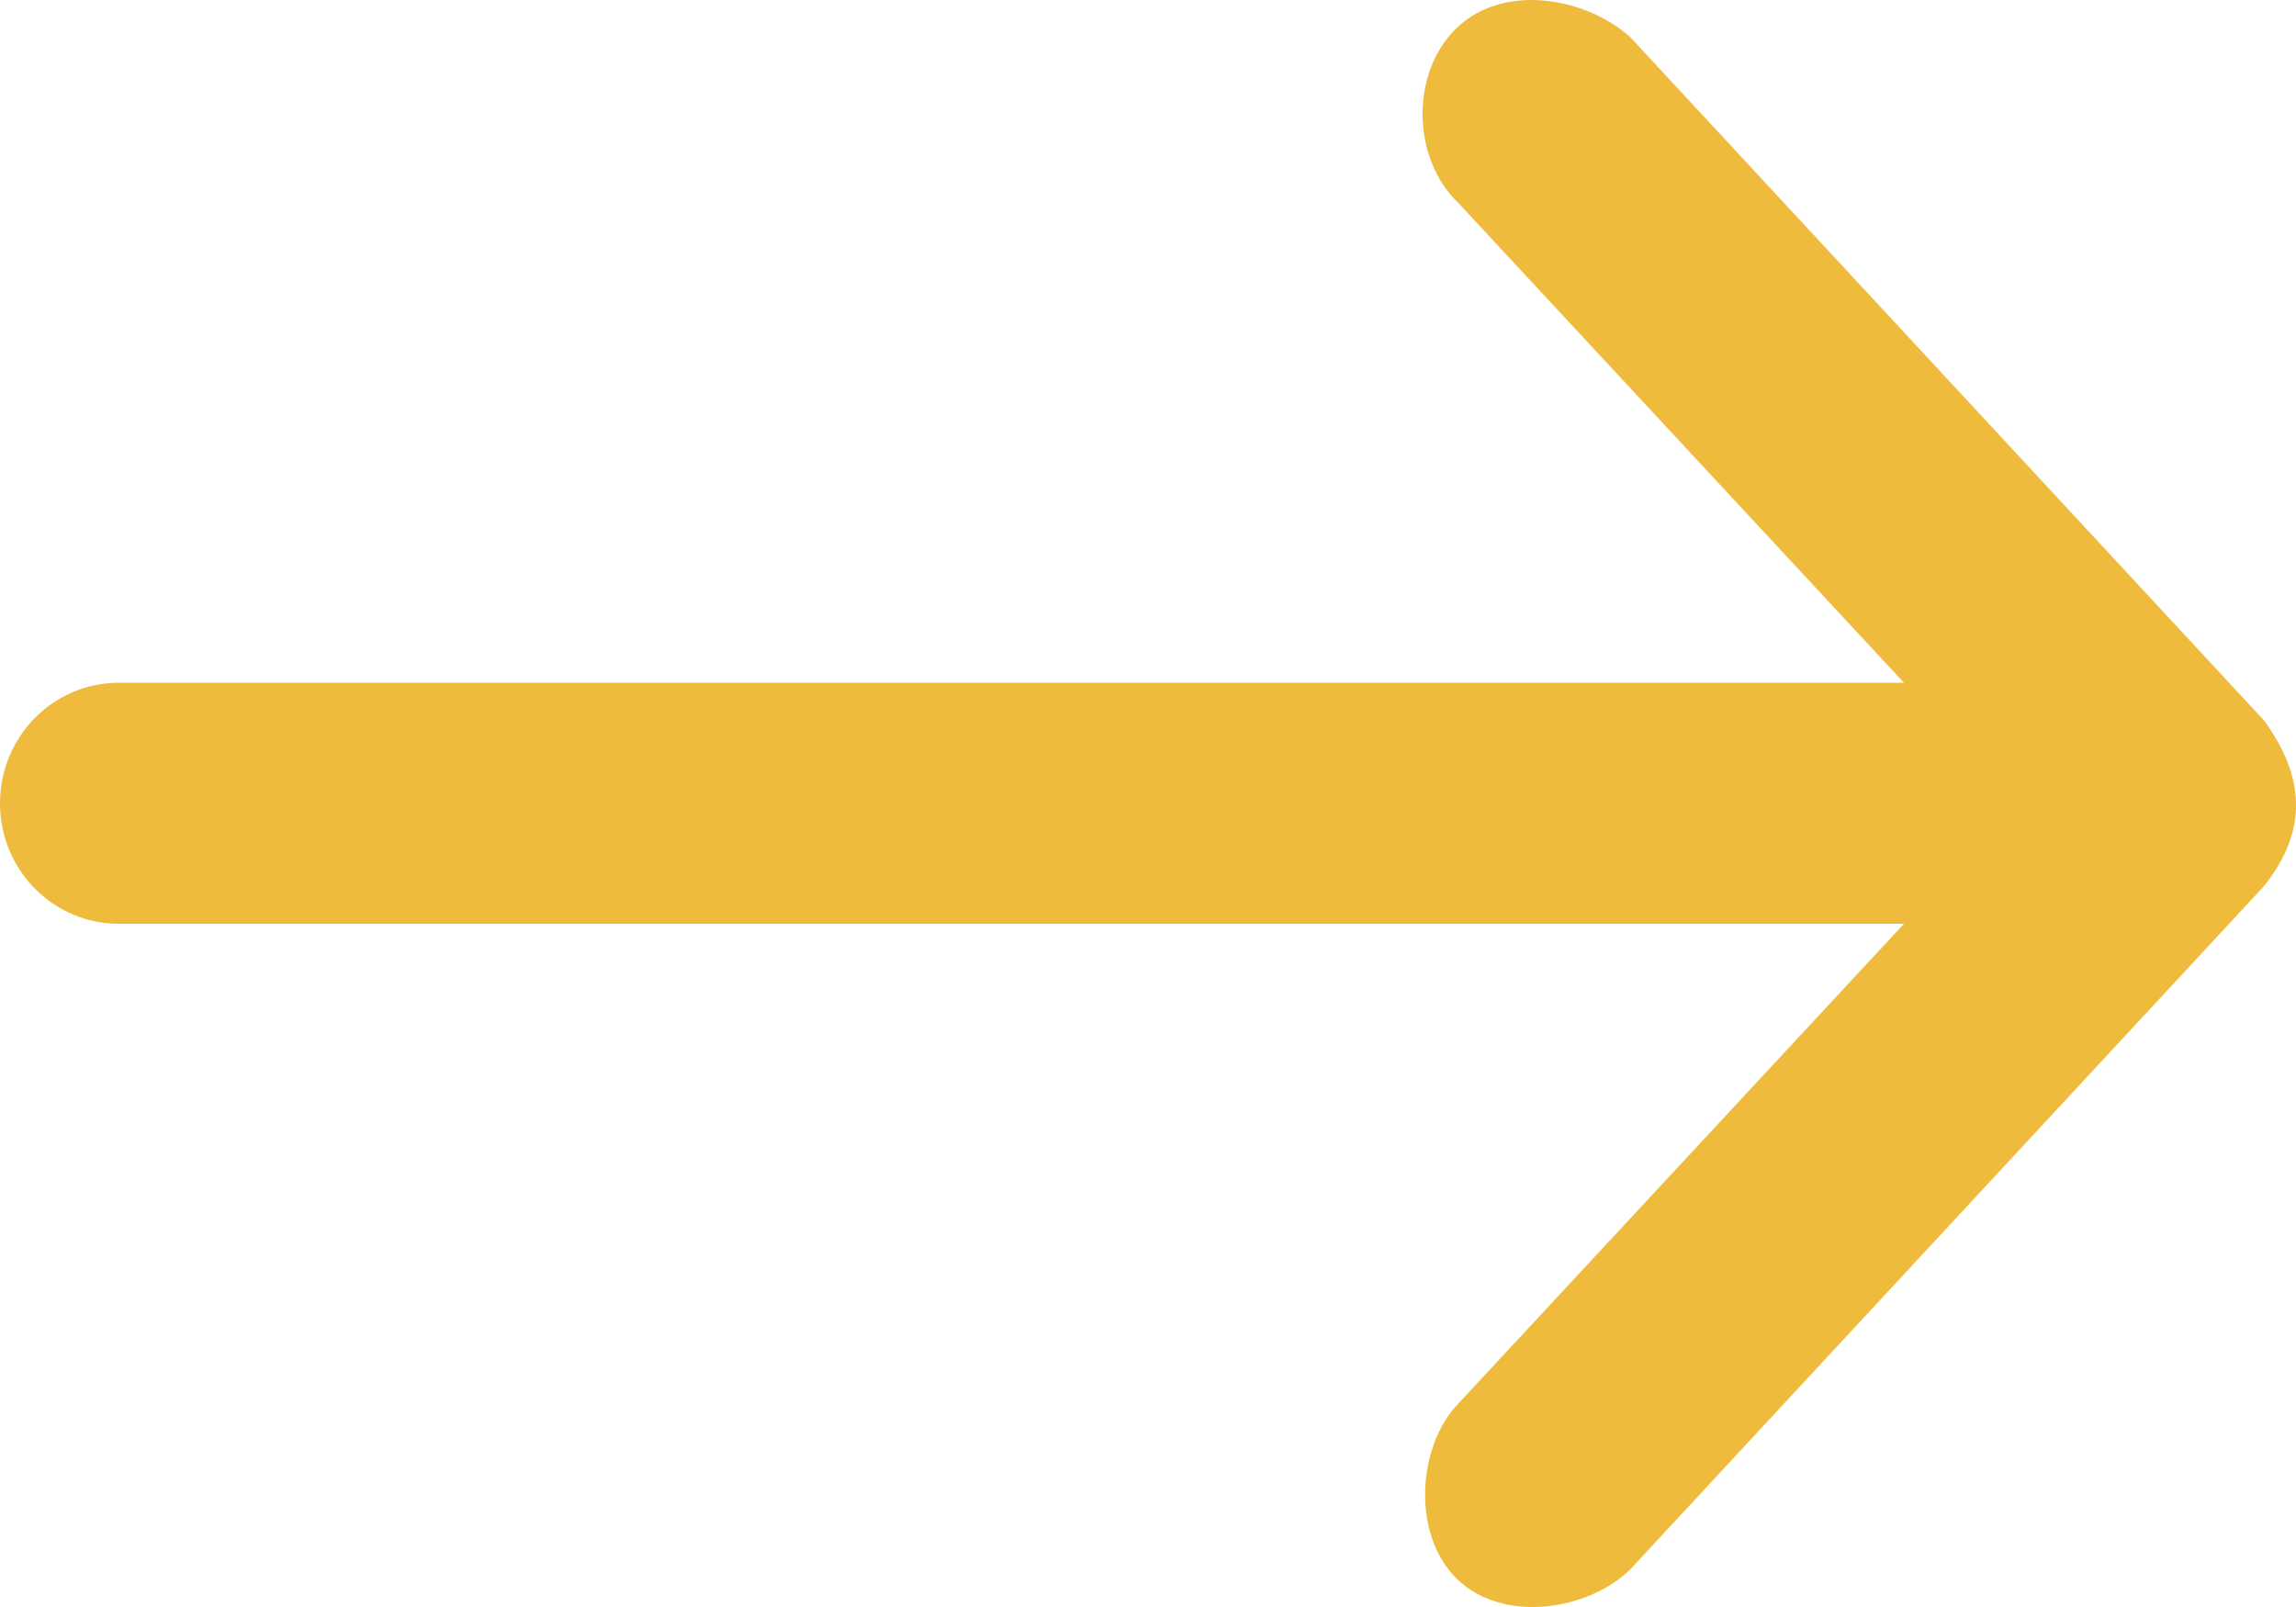<svg width="20" height="14" viewBox="0 0 20 14" fill="none" xmlns="http://www.w3.org/2000/svg">
<path d="M19.721 6.276L14.203 0.326C13.829 -0.015 13.112 -0.156 12.694 0.239C12.283 0.627 12.295 1.38 12.705 1.77L16.585 5.948H1.035C0.463 5.948 0 6.418 0 6.998C0 7.578 0.463 8.048 1.035 8.048H16.585L12.705 12.226C12.352 12.585 12.287 13.365 12.694 13.758C13.102 14.151 13.845 14.025 14.203 13.67L19.721 7.72C20.112 7.229 20.074 6.761 19.721 6.276V6.276Z" fill="#EFBB3C"/>
</svg>
